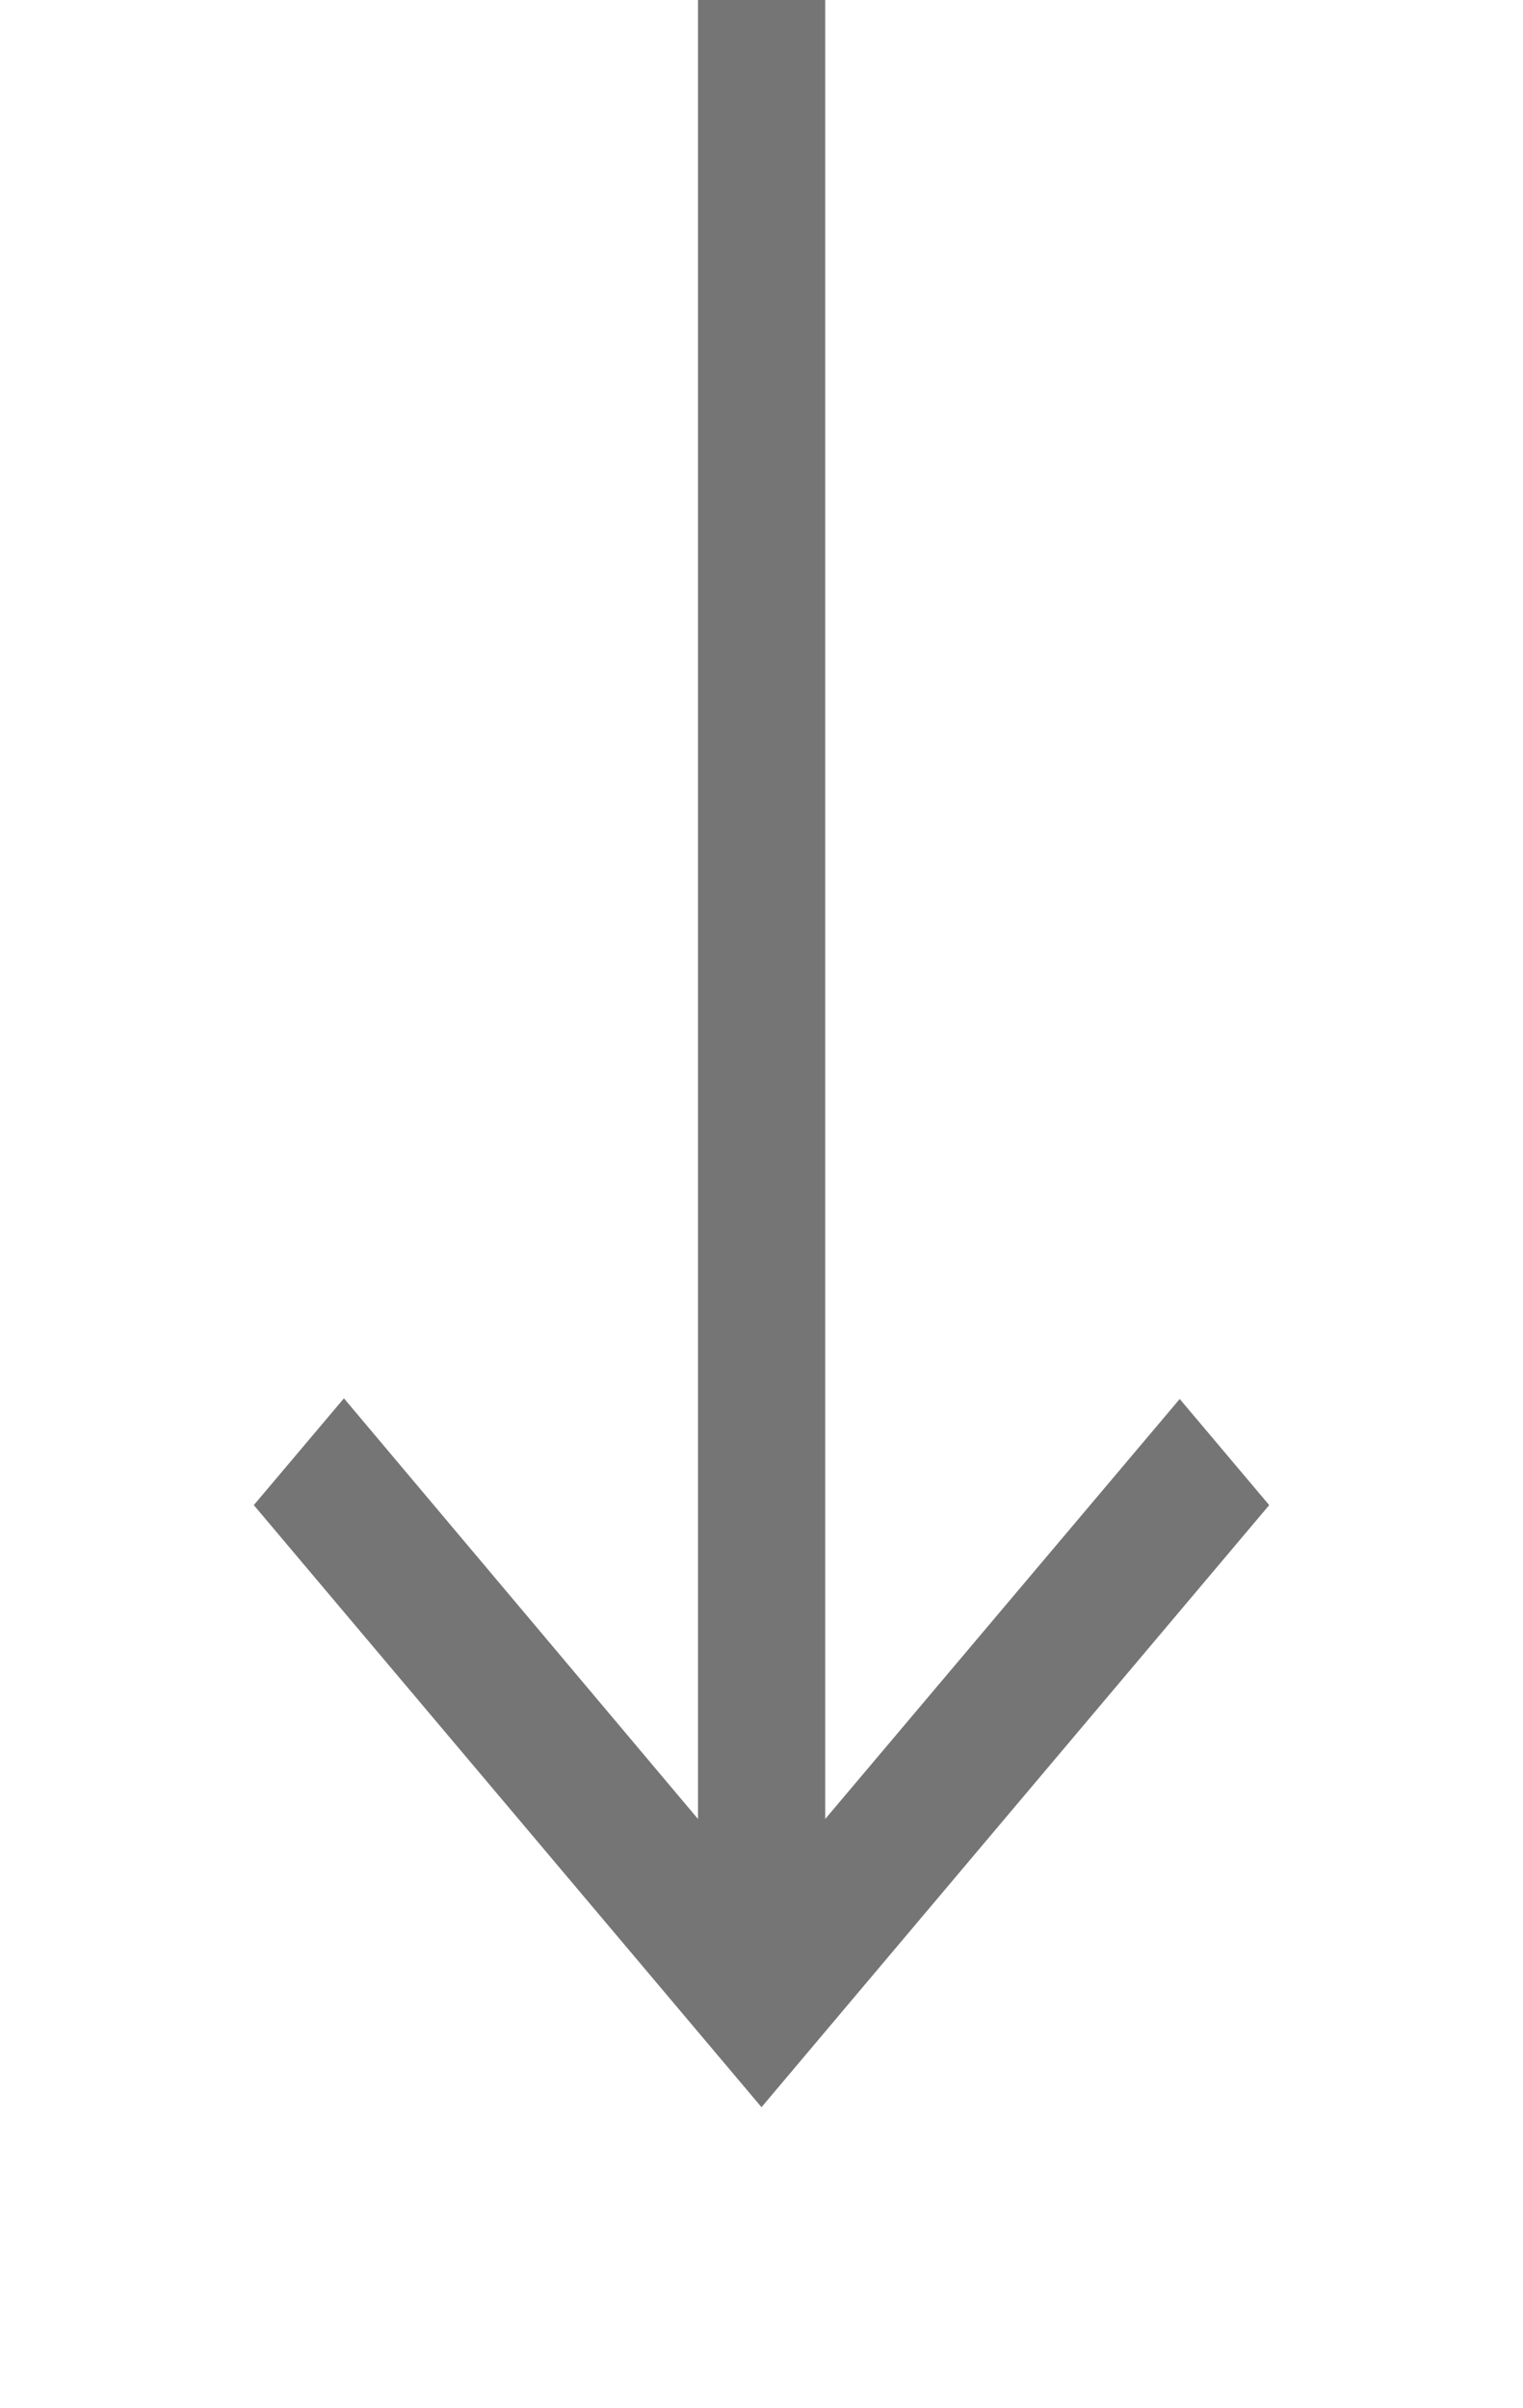 <svg xmlns="http://www.w3.org/2000/svg" width="14.126" height="22.327" viewBox="0 0 14.126 22.327">
    <path d="M0 0h14.126v16.745H0z" transform="translate(0 5.582)" style="fill:none"/>
    <path data-name="Shape" d="m9.418 13.954-.83-.984L5.3 16.864V0H4.12v16.864l-3.284-3.9-.836.99 4.709 5.582z" transform="translate(2.354)" style="fill:#757575"/>
</svg>
